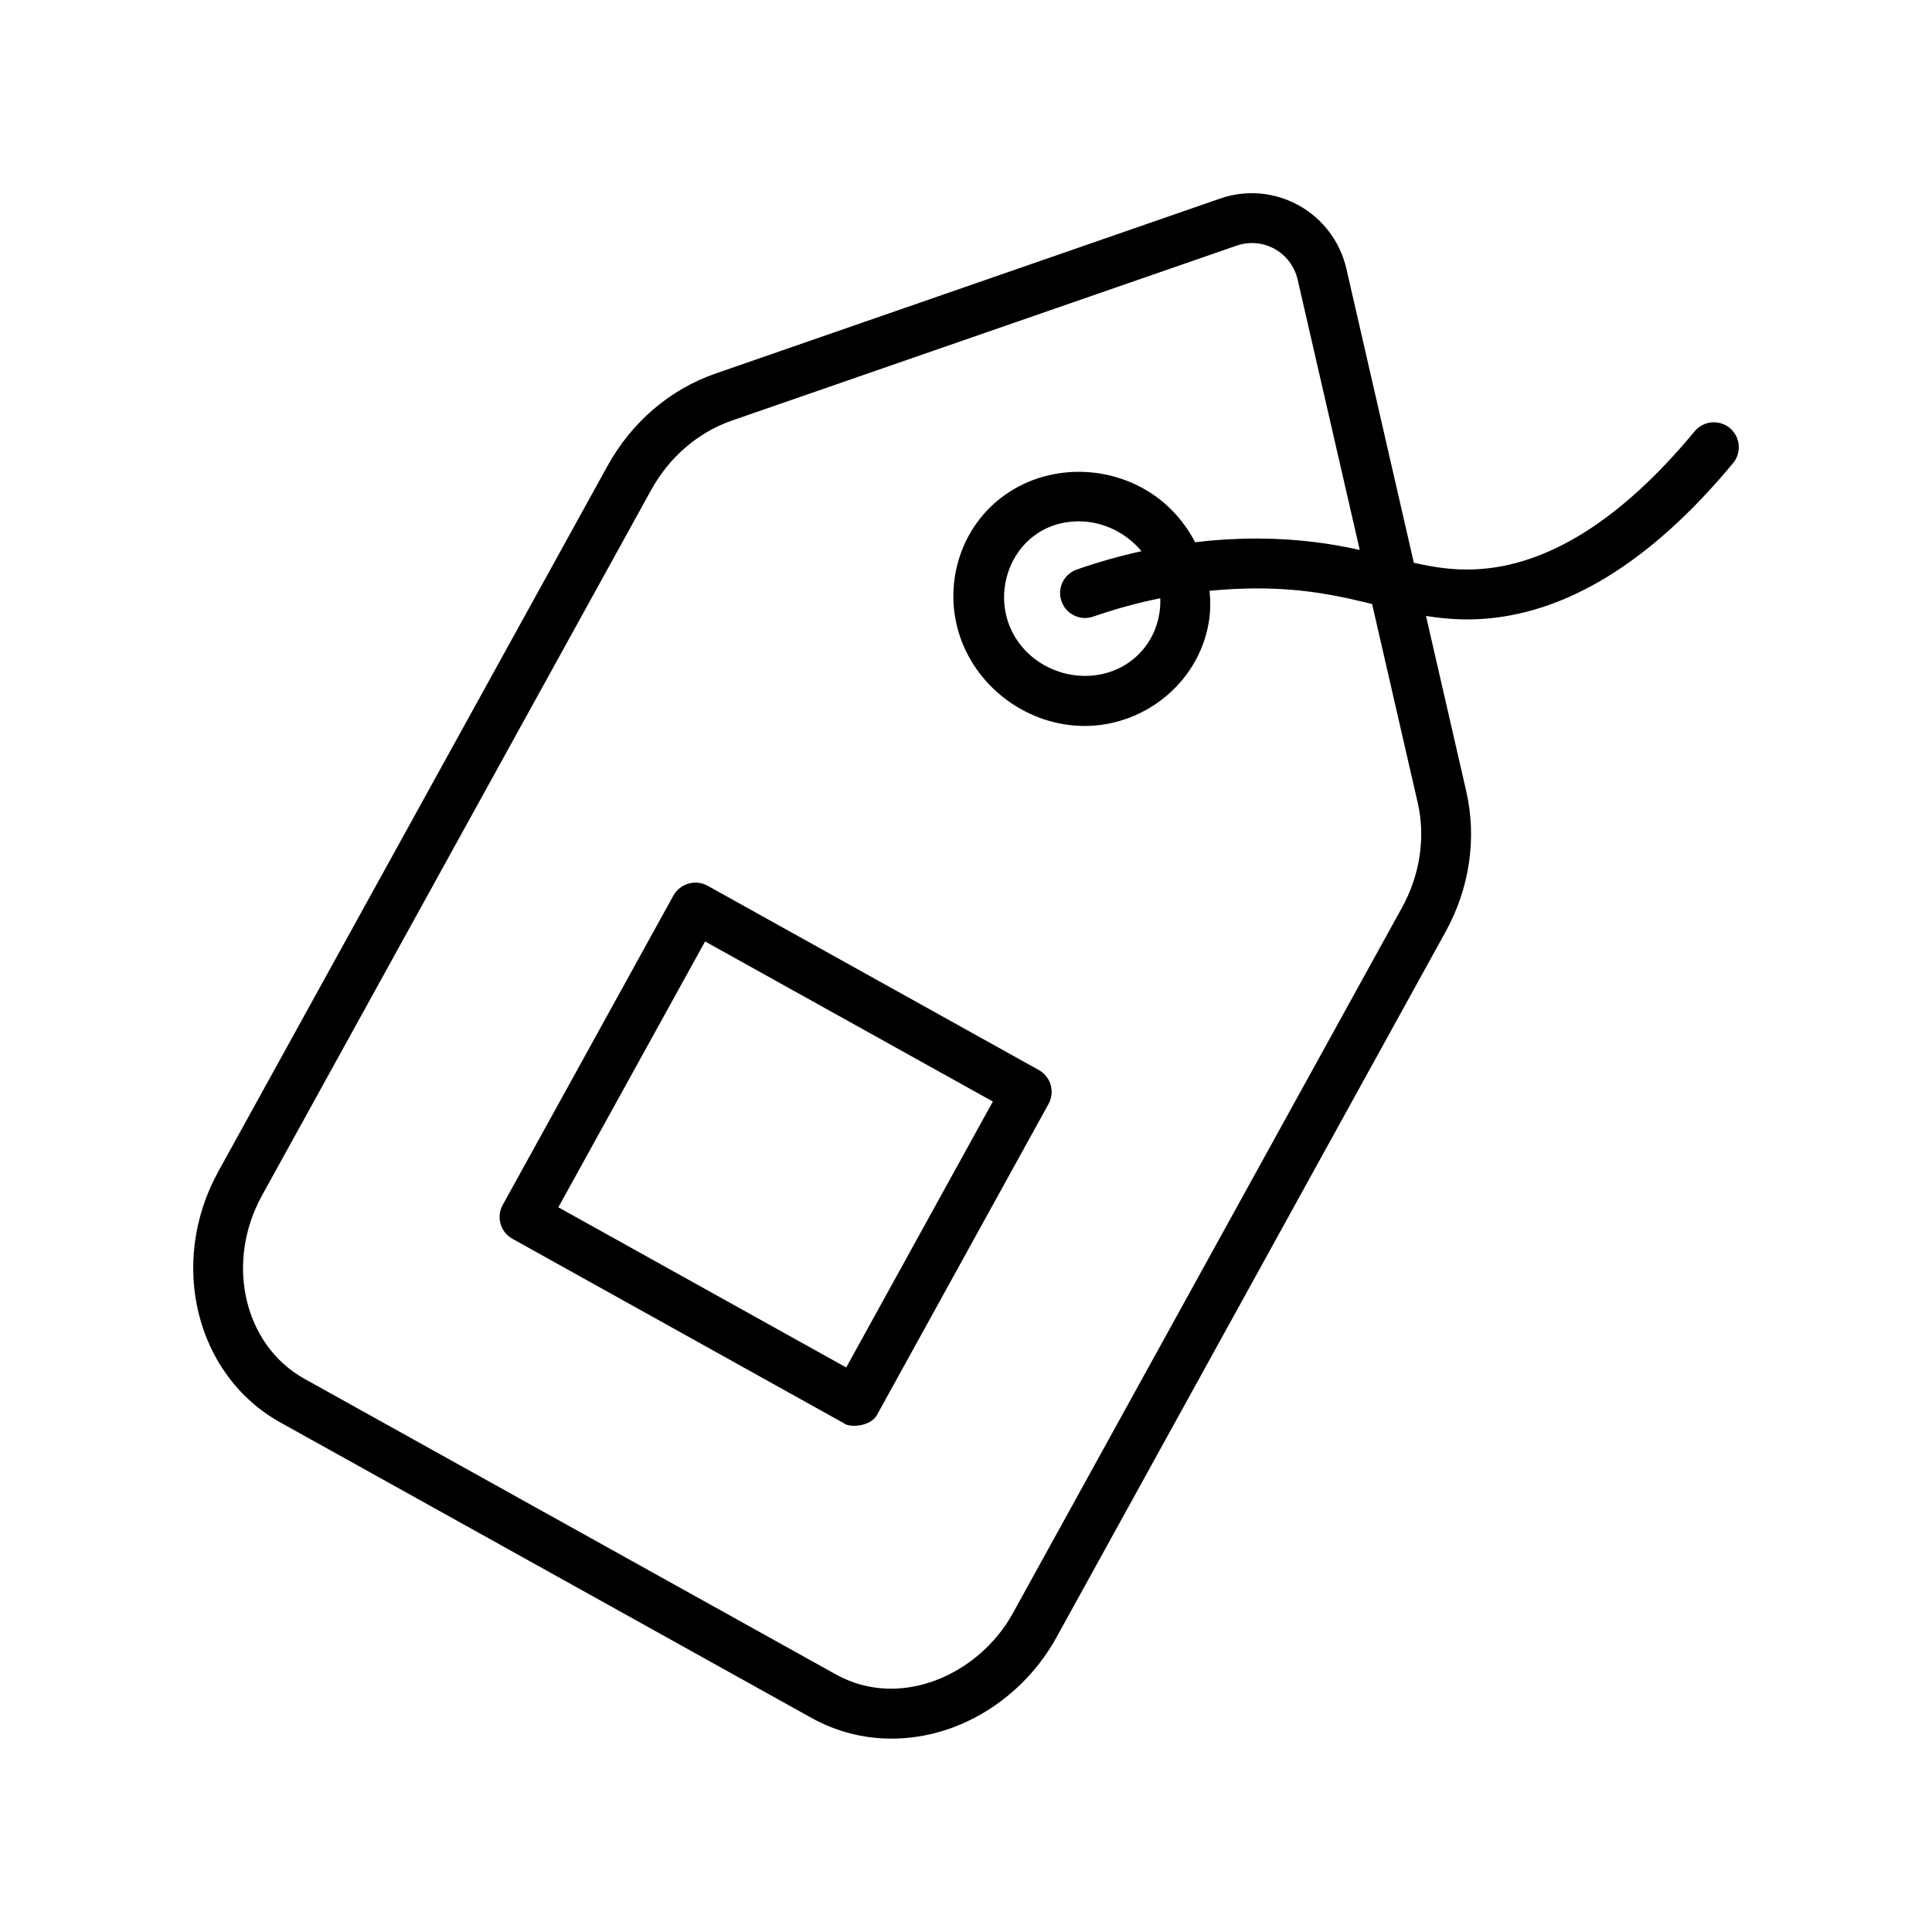 <svg width="20" height="20" viewBox="0 0 20 20" fill="none" xmlns="http://www.w3.org/2000/svg">
<path d="M8.735 14.733L5.305 12.824C5.18 12.755 5.135 12.599 5.204 12.474L6.972 9.269C7.04 9.147 7.2 9.1 7.323 9.168L10.754 11.077C10.878 11.146 10.923 11.303 10.855 11.427L9.087 14.632C9.023 14.775 8.787 14.78 8.735 14.733ZM5.78 12.498L8.76 14.156L10.278 11.403L7.299 9.746L5.78 12.498Z" fill="#000"></path>
<path d="M17.907 4.431C17.797 4.34 17.634 4.355 17.543 4.465C16.785 5.38 16.02 5.861 15.269 5.894C15.042 5.904 14.843 5.872 14.636 5.826L13.938 2.783C13.804 2.2 13.197 1.859 12.629 2.056L7.407 3.867C6.936 4.03 6.539 4.37 6.289 4.823L2.26 12.127C1.739 13.072 2.026 14.237 2.9 14.724L8.401 17.784C8.657 17.926 8.941 17.999 9.232 17.998C9.943 17.998 10.597 17.566 10.936 16.951L14.964 9.647C15.214 9.194 15.29 8.677 15.178 8.189L14.762 6.376C14.937 6.404 15.114 6.418 15.292 6.41C16.194 6.37 17.085 5.826 17.94 4.795C18.032 4.685 18.016 4.522 17.907 4.431C18.016 4.522 17.797 4.34 17.907 4.431ZM14.512 9.398L10.484 16.702C10.135 17.334 9.321 17.705 8.652 17.333L3.151 14.273C2.525 13.924 2.328 13.073 2.712 12.376L6.741 5.072C6.929 4.731 7.226 4.476 7.576 4.354L12.798 2.544C13.076 2.447 13.369 2.612 13.434 2.898L14.076 5.693C13.789 5.63 13.457 5.577 13.024 5.575C13.017 5.575 13.009 5.575 13.001 5.575C12.792 5.575 12.582 5.588 12.372 5.613C12.267 5.413 12.115 5.237 11.923 5.11C11.414 4.773 10.713 4.812 10.266 5.236C9.901 5.582 9.777 6.12 9.939 6.593C10.125 7.136 10.653 7.515 11.228 7.515C11.871 7.515 12.438 7.037 12.52 6.395C12.532 6.302 12.53 6.209 12.521 6.116C12.689 6.1 12.855 6.091 13.022 6.091C13.527 6.093 13.875 6.172 14.204 6.253L14.675 8.305C14.759 8.668 14.701 9.056 14.512 9.398ZM10.989 6.225C11.036 6.359 11.182 6.43 11.317 6.383C11.547 6.303 11.779 6.24 12.011 6.193C12.022 6.454 11.902 6.712 11.68 6.862C11.371 7.072 10.948 7.029 10.67 6.787C10.13 6.315 10.428 5.397 11.169 5.397C11.422 5.397 11.659 5.517 11.817 5.706C11.593 5.755 11.369 5.818 11.147 5.896C11.012 5.943 10.941 6.09 10.989 6.225Z" fill="#000"></path>
</svg>
